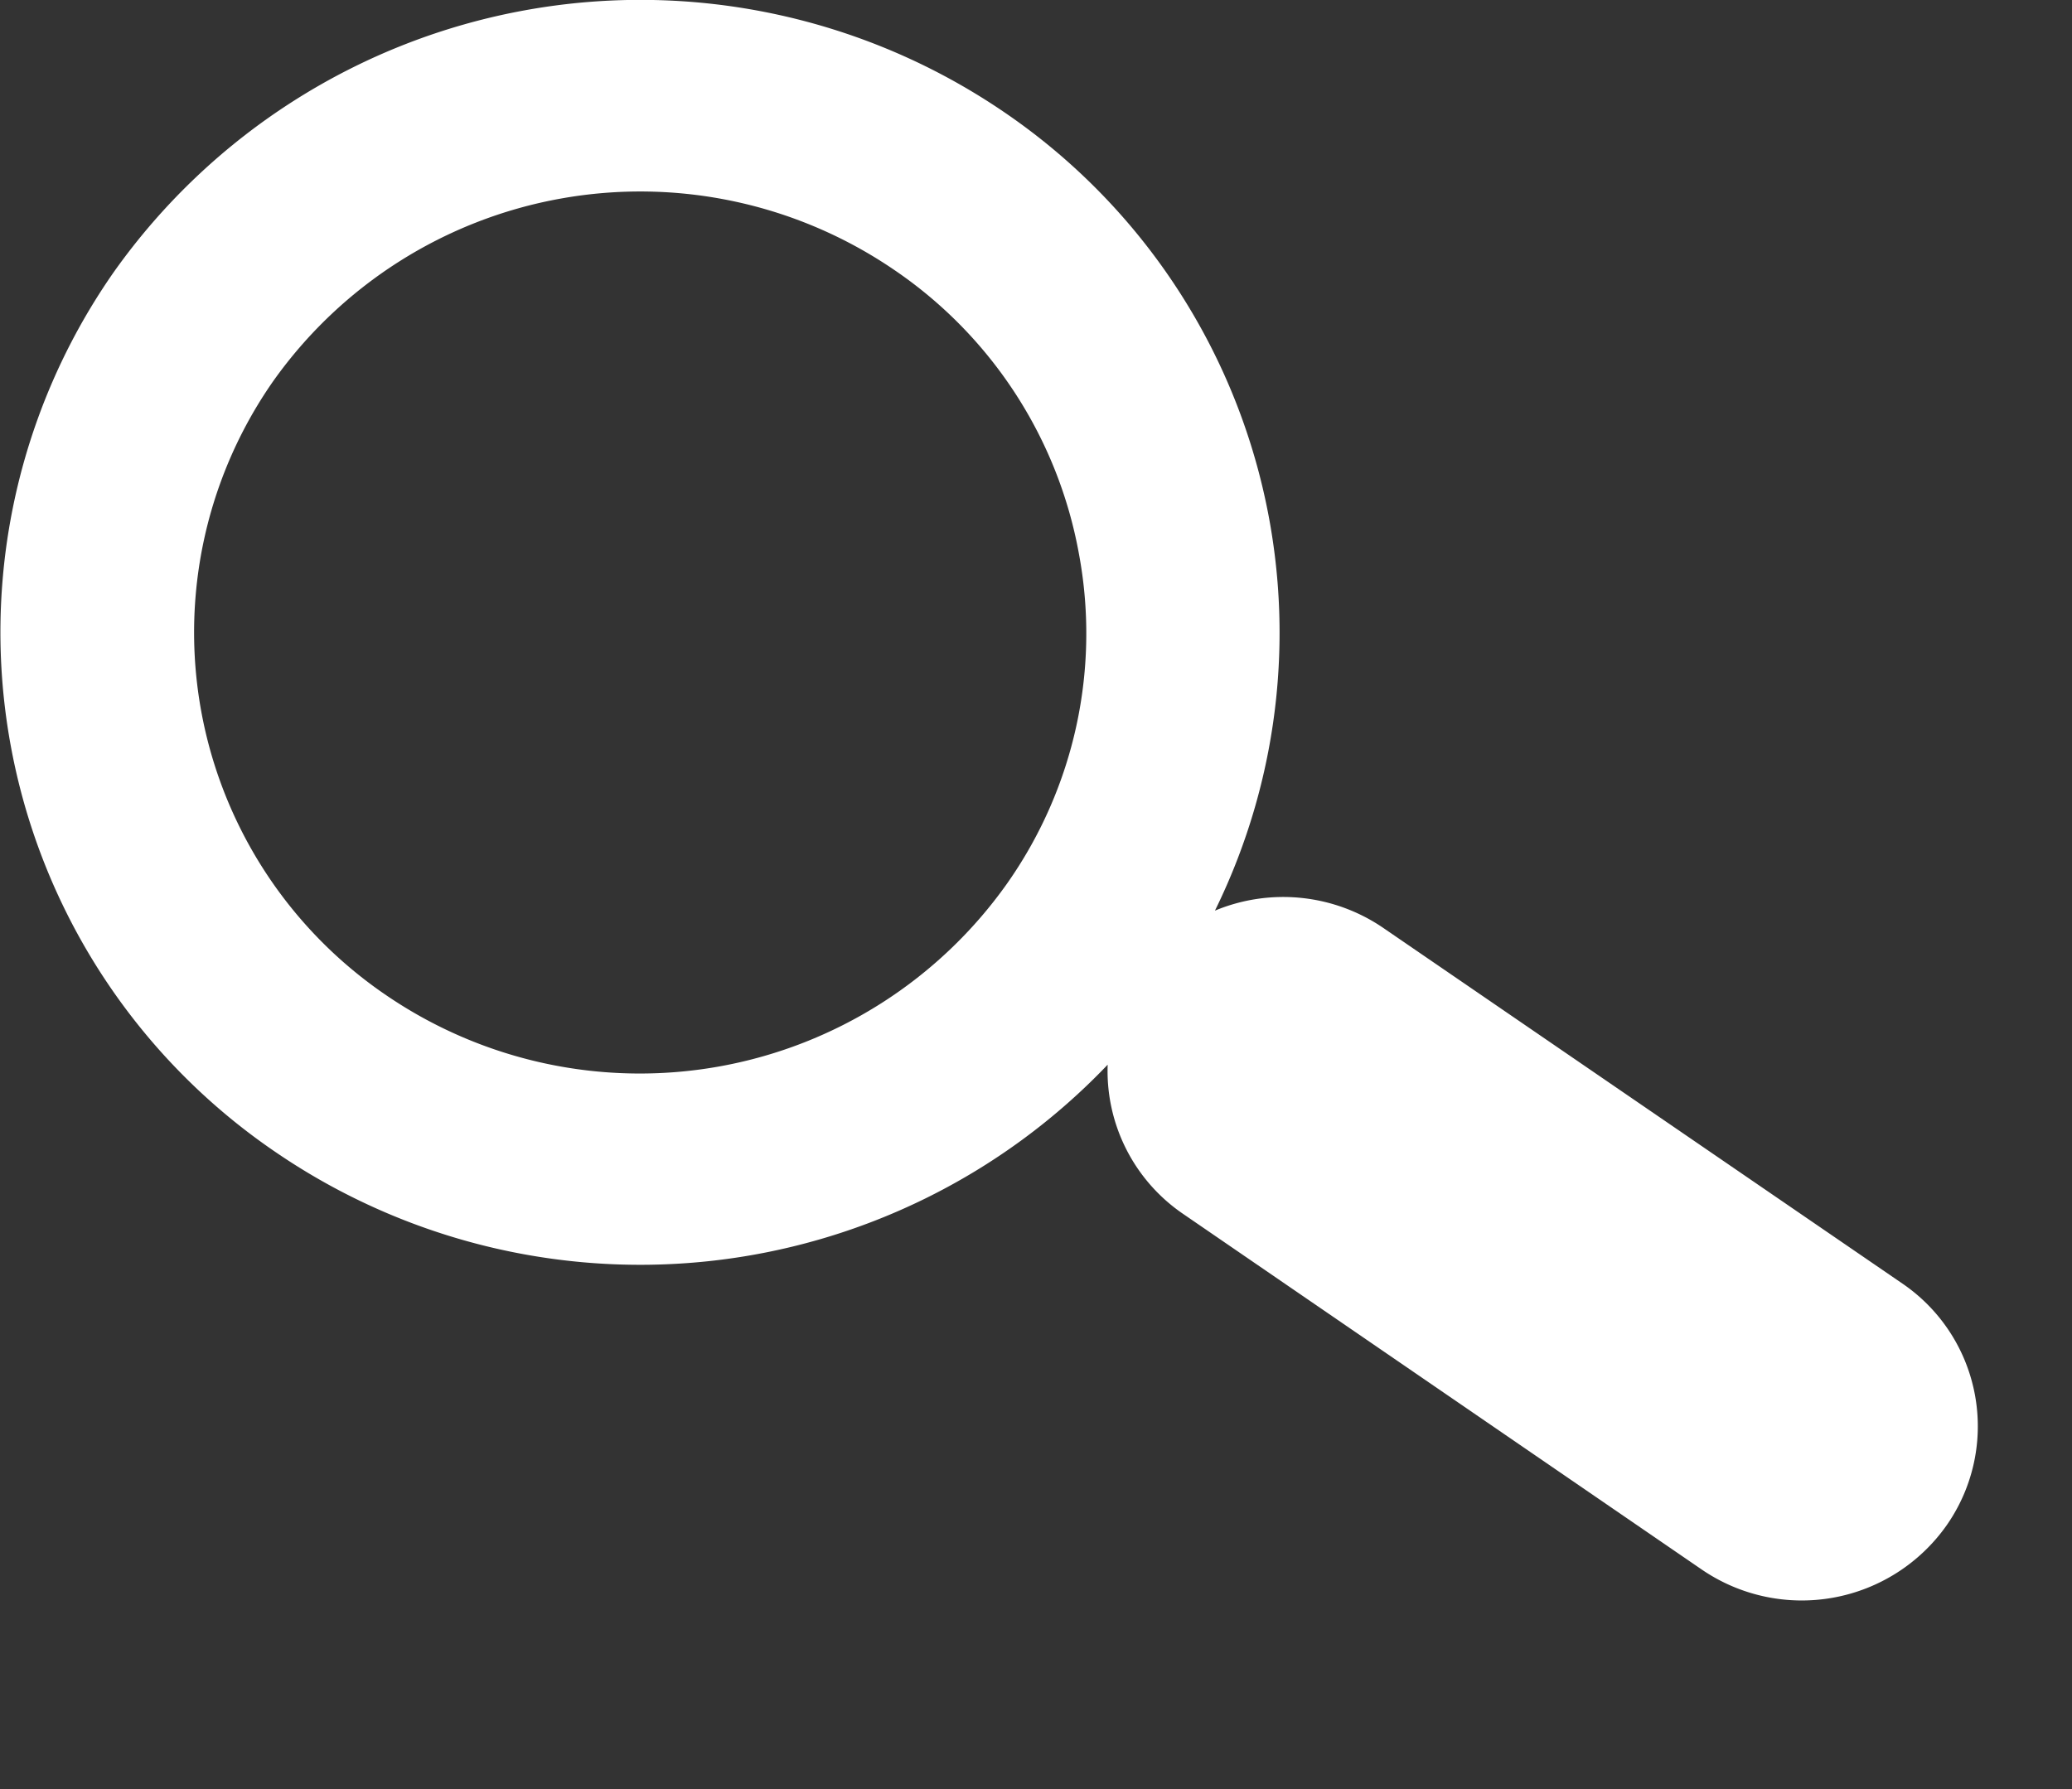 <svg xmlns="http://www.w3.org/2000/svg" width="22" height="19"><rect width="100%" height="100%" fill="#333333" stroke="none"/><path fill="#fff" fill-rule="evenodd" d="M20.668 16.2a1.881 1.881 0 0 1-2.6.468l-5.507-3.777a1.837 1.837 0 0 1-.8-1.584 6.859 6.859 0 0 1-8.828.933 6.678 6.678 0 0 1-1.726-9.349 6.853 6.853 0 0 1 9.455-1.7 6.689 6.689 0 0 1 2.238 8.48 1.883 1.883 0 0 1 1.788.184l5.512 3.777a1.835 1.835 0 0 1 .468 2.568ZM11.455 5.877a4.645 4.645 0 0 0-1.964-3.013A4.779 4.779 0 0 0 2.9 4.049a4.659 4.659 0 0 0 1.2 6.52 4.777 4.777 0 0 0 6.593-1.186 4.613 4.613 0 0 0 .762-3.506Z" data-name="Search Icon"/></svg>
